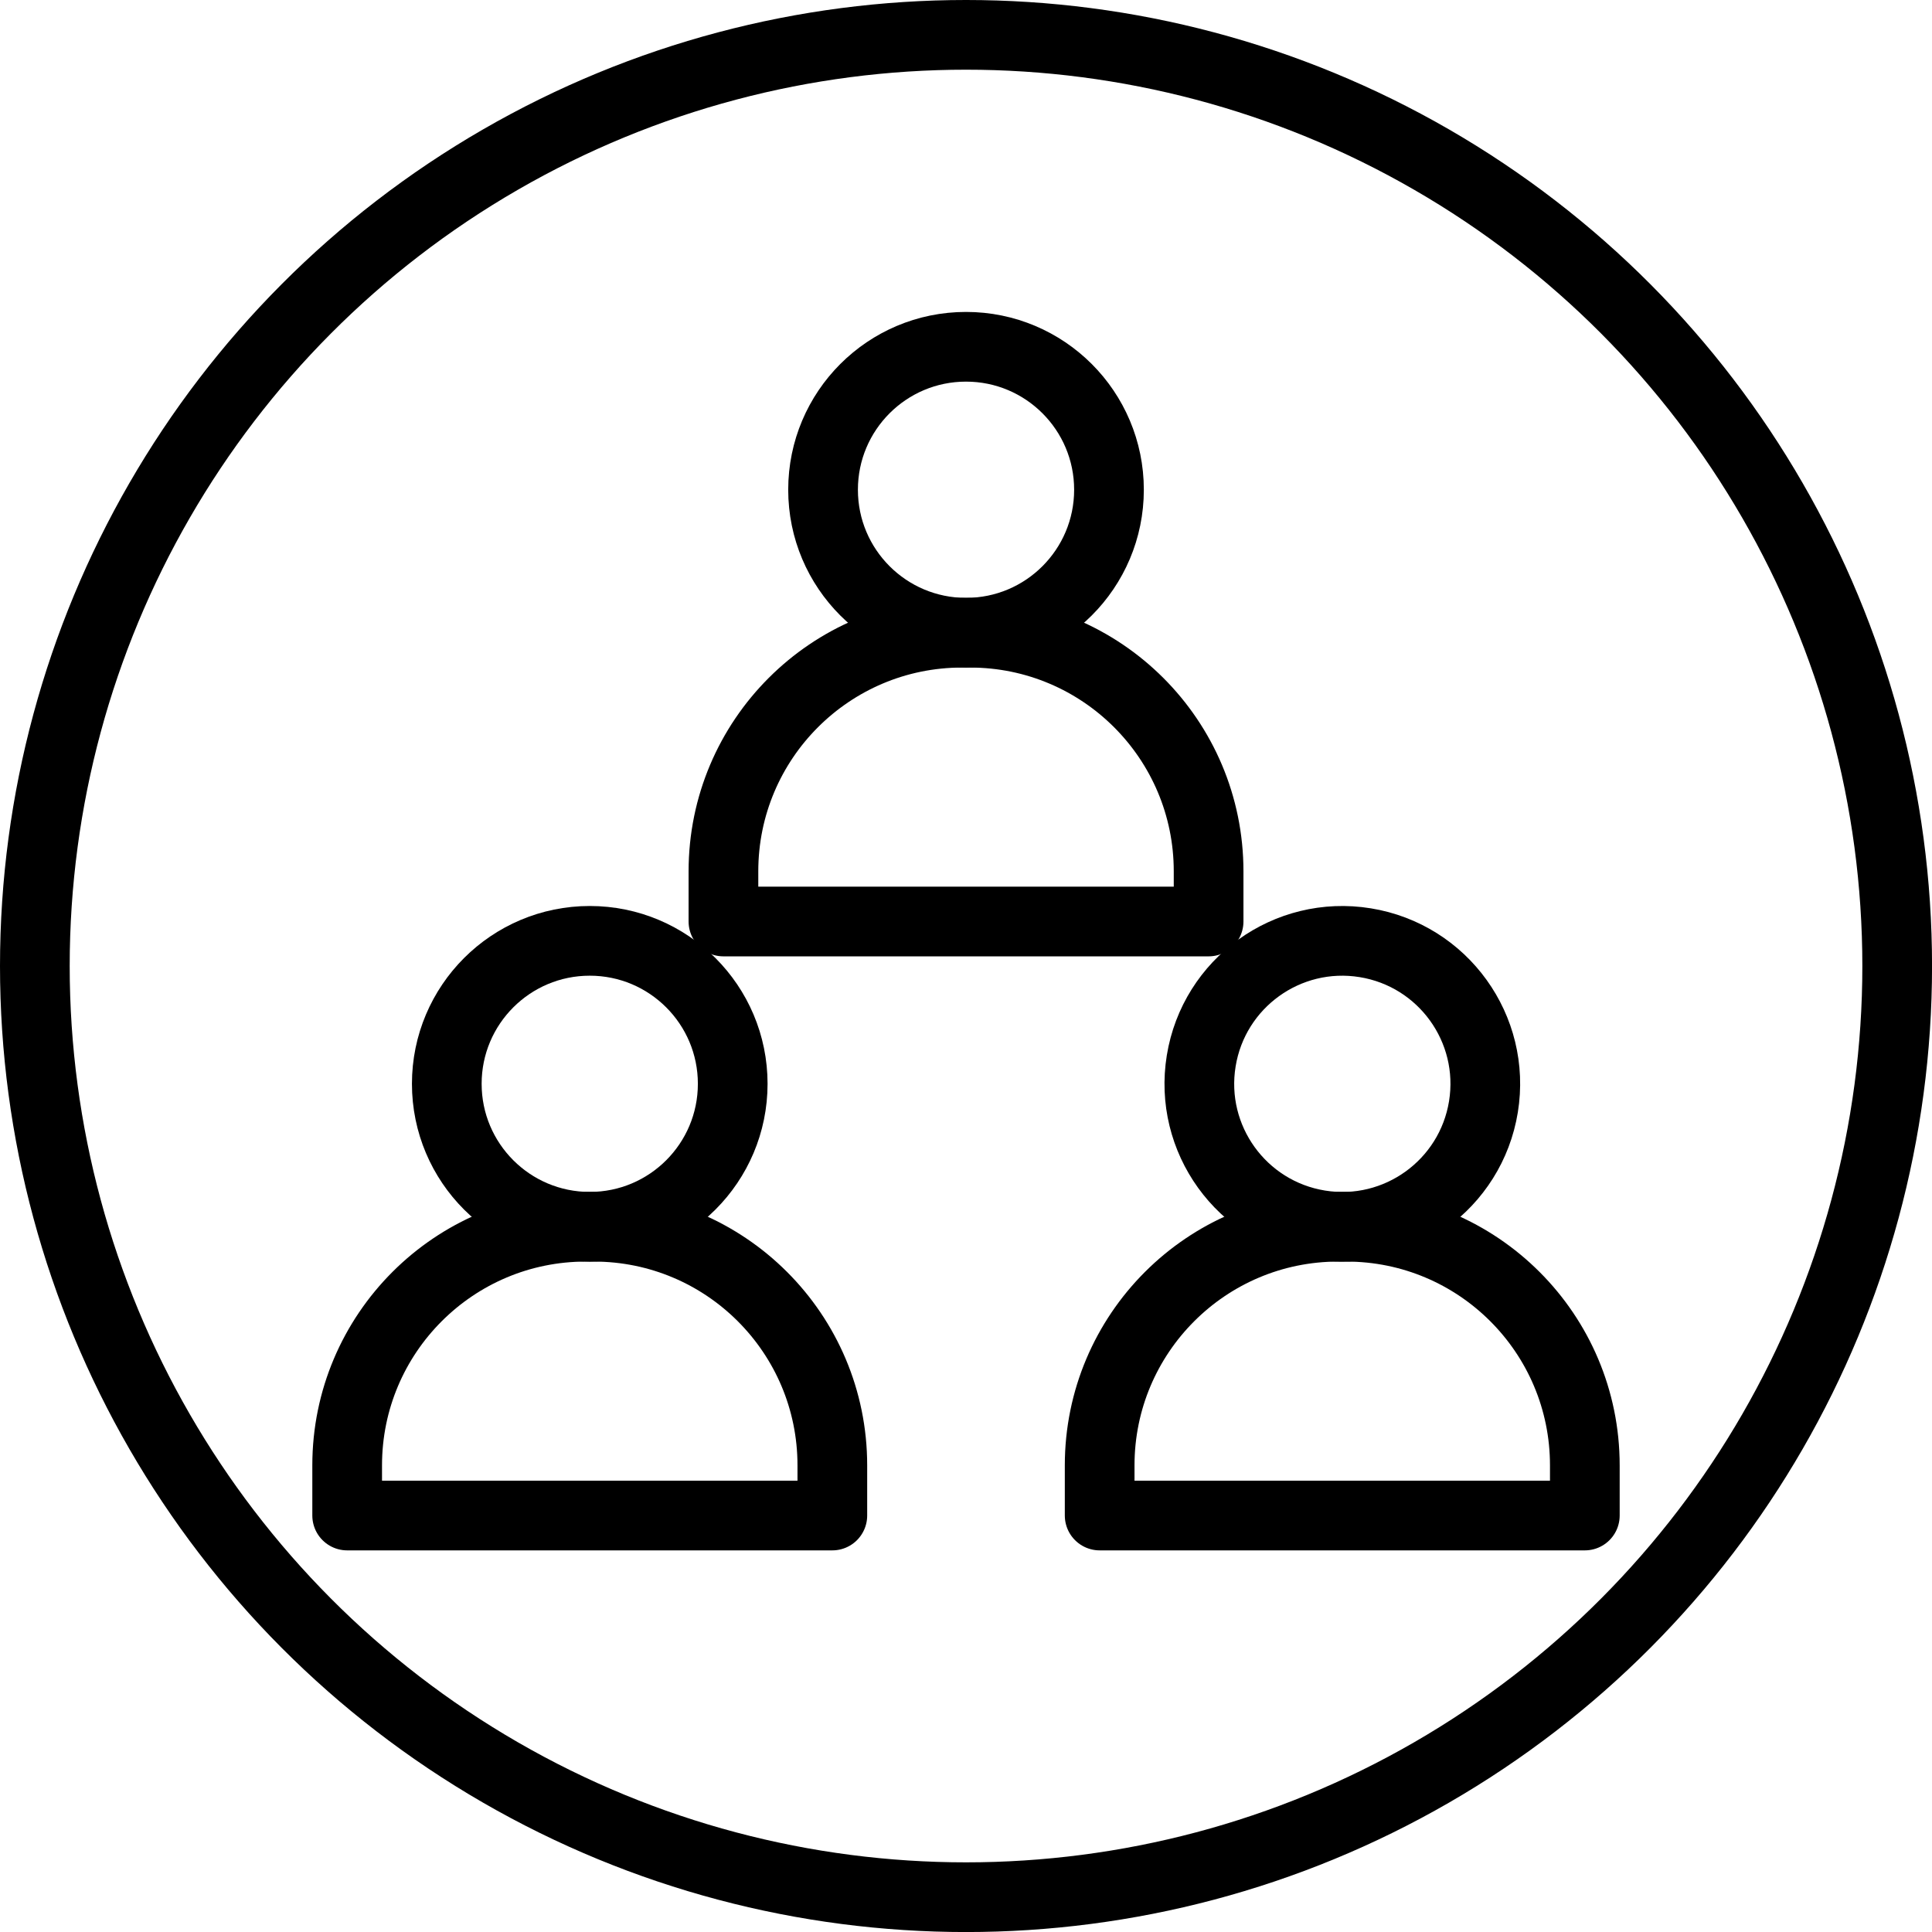 <?xml version="1.0" encoding="UTF-8"?><svg id="_レイヤー_2" xmlns="http://www.w3.org/2000/svg" viewBox="0 0 443.53 443.53"><defs><style>.cls-1{fill:none;stroke:#000;stroke-linecap:round;stroke-linejoin:round;stroke-width:16px;}</style></defs><g id="Layer_1"><path class="cls-1" d="M134.48,281.62h1.82c30.25,0,54.78,24.52,54.78,54.78v11.52h-111.38v-11.52c0-30.25,24.52-54.78,54.78-54.78Z"/><circle class="cls-1" cx="135.39" cy="248.81" r="32.82"/><path class="cls-1" d="M307.23,281.62h1.82c30.25,0,54.78,24.52,54.78,54.78v11.52h-111.38v-11.52c0-30.25,24.53-54.78,54.78-54.78Z"/><circle class="cls-1" cx="308.14" cy="248.81" r="32.82" transform="translate(13.19 513.11) rotate(-80.78)"/><path class="cls-1" d="M220.86,145.25h1.82c30.25,0,54.78,24.52,54.78,54.78v11.52h-111.38v-11.52c0-30.25,24.52-54.78,54.78-54.78Z"/><circle class="cls-1" cx="221.77" cy="112.43" r="32.82"/><circle class="cls-1" cx="221.77" cy="221.77" r="213.77"/></g></svg>